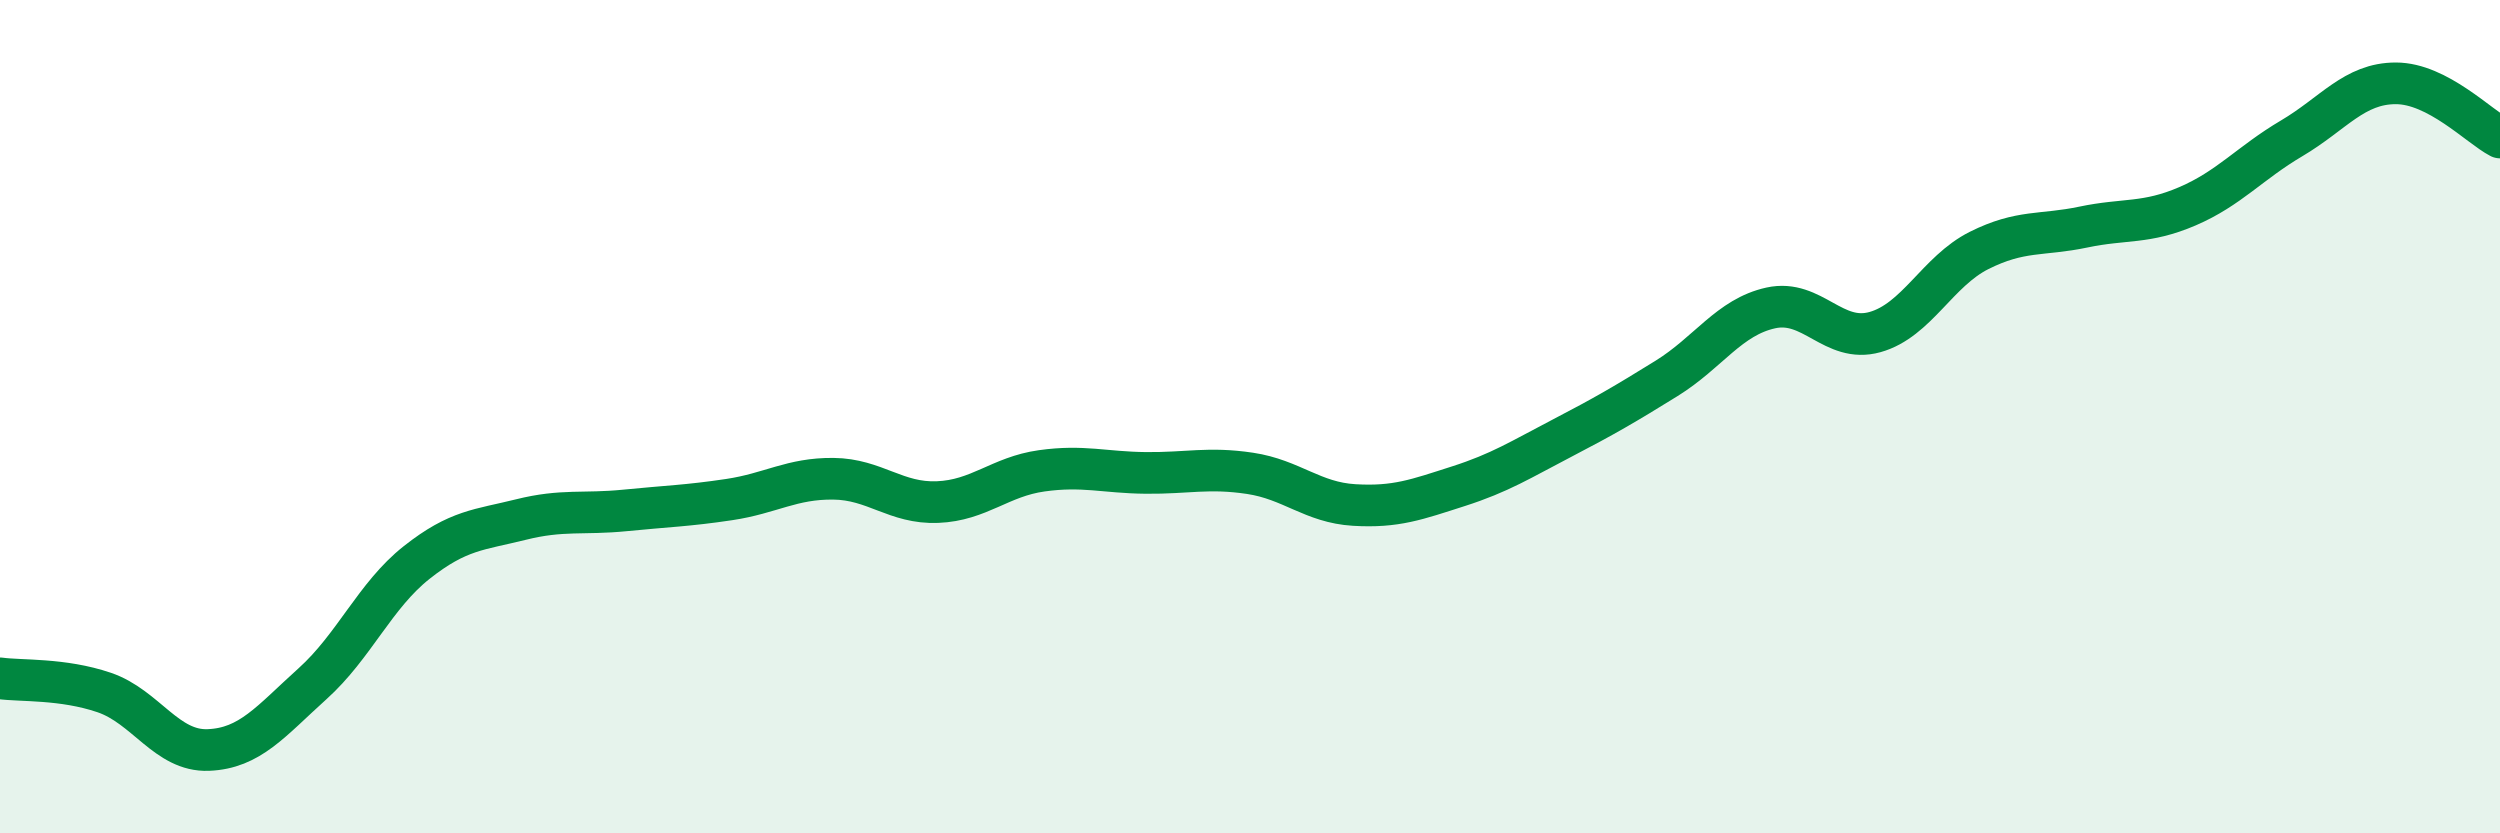 
    <svg width="60" height="20" viewBox="0 0 60 20" xmlns="http://www.w3.org/2000/svg">
      <path
        d="M 0,16.28 C 0.5,16.35 1.5,16.28 2.5,16.62 C 3.5,16.96 4,18.04 5,18 C 6,17.96 6.5,17.31 7.5,16.41 C 8.5,15.51 9,14.29 10,13.5 C 11,12.71 11.5,12.72 12.5,12.47 C 13.5,12.22 14,12.35 15,12.25 C 16,12.15 16.5,12.14 17.5,11.99 C 18.5,11.84 19,11.48 20,11.49 C 21,11.5 21.5,12.09 22.5,12.05 C 23.5,12.01 24,11.44 25,11.3 C 26,11.16 26.5,11.34 27.5,11.35 C 28.5,11.36 29,11.21 30,11.36 C 31,11.51 31.5,12.06 32.5,12.12 C 33.5,12.18 34,11.99 35,11.67 C 36,11.35 36.5,11.03 37.5,10.51 C 38.5,9.99 39,9.7 40,9.08 C 41,8.46 41.5,7.61 42.5,7.39 C 43.5,7.17 44,8.25 45,7.97 C 46,7.69 46.5,6.51 47.5,6.01 C 48.5,5.51 49,5.66 50,5.45 C 51,5.24 51.5,5.38 52.5,4.95 C 53.5,4.52 54,3.91 55,3.32 C 56,2.73 56.5,2 57.5,2 C 58.5,2 59.5,3.04 60,3.3L60 20L0 20Z"
        fill="#008740"
        opacity="0.1"
        stroke-linecap="round"
        stroke-linejoin="round"
      />
      <path
        d="M 0,16.28 C 0.5,16.35 1.5,16.28 2.5,16.62 C 3.5,16.96 4,18.04 5,18 C 6,17.96 6.5,17.31 7.5,16.41 C 8.5,15.51 9,14.29 10,13.5 C 11,12.71 11.5,12.72 12.5,12.47 C 13.5,12.22 14,12.35 15,12.25 C 16,12.15 16.5,12.14 17.5,11.99 C 18.5,11.84 19,11.48 20,11.49 C 21,11.5 21.5,12.09 22.5,12.05 C 23.5,12.01 24,11.44 25,11.3 C 26,11.16 26.5,11.34 27.5,11.35 C 28.5,11.36 29,11.21 30,11.36 C 31,11.51 31.5,12.06 32.5,12.12 C 33.5,12.18 34,11.99 35,11.67 C 36,11.35 36.5,11.03 37.5,10.51 C 38.5,9.99 39,9.7 40,9.08 C 41,8.46 41.5,7.61 42.5,7.39 C 43.5,7.17 44,8.25 45,7.97 C 46,7.69 46.5,6.51 47.5,6.01 C 48.5,5.51 49,5.66 50,5.45 C 51,5.24 51.5,5.38 52.5,4.95 C 53.5,4.52 54,3.91 55,3.32 C 56,2.73 56.5,2 57.5,2 C 58.5,2 59.5,3.04 60,3.3"
        stroke="#008740"
        stroke-width="1"
        fill="none"
        stroke-linecap="round"
        stroke-linejoin="round"
      />
    </svg>
  